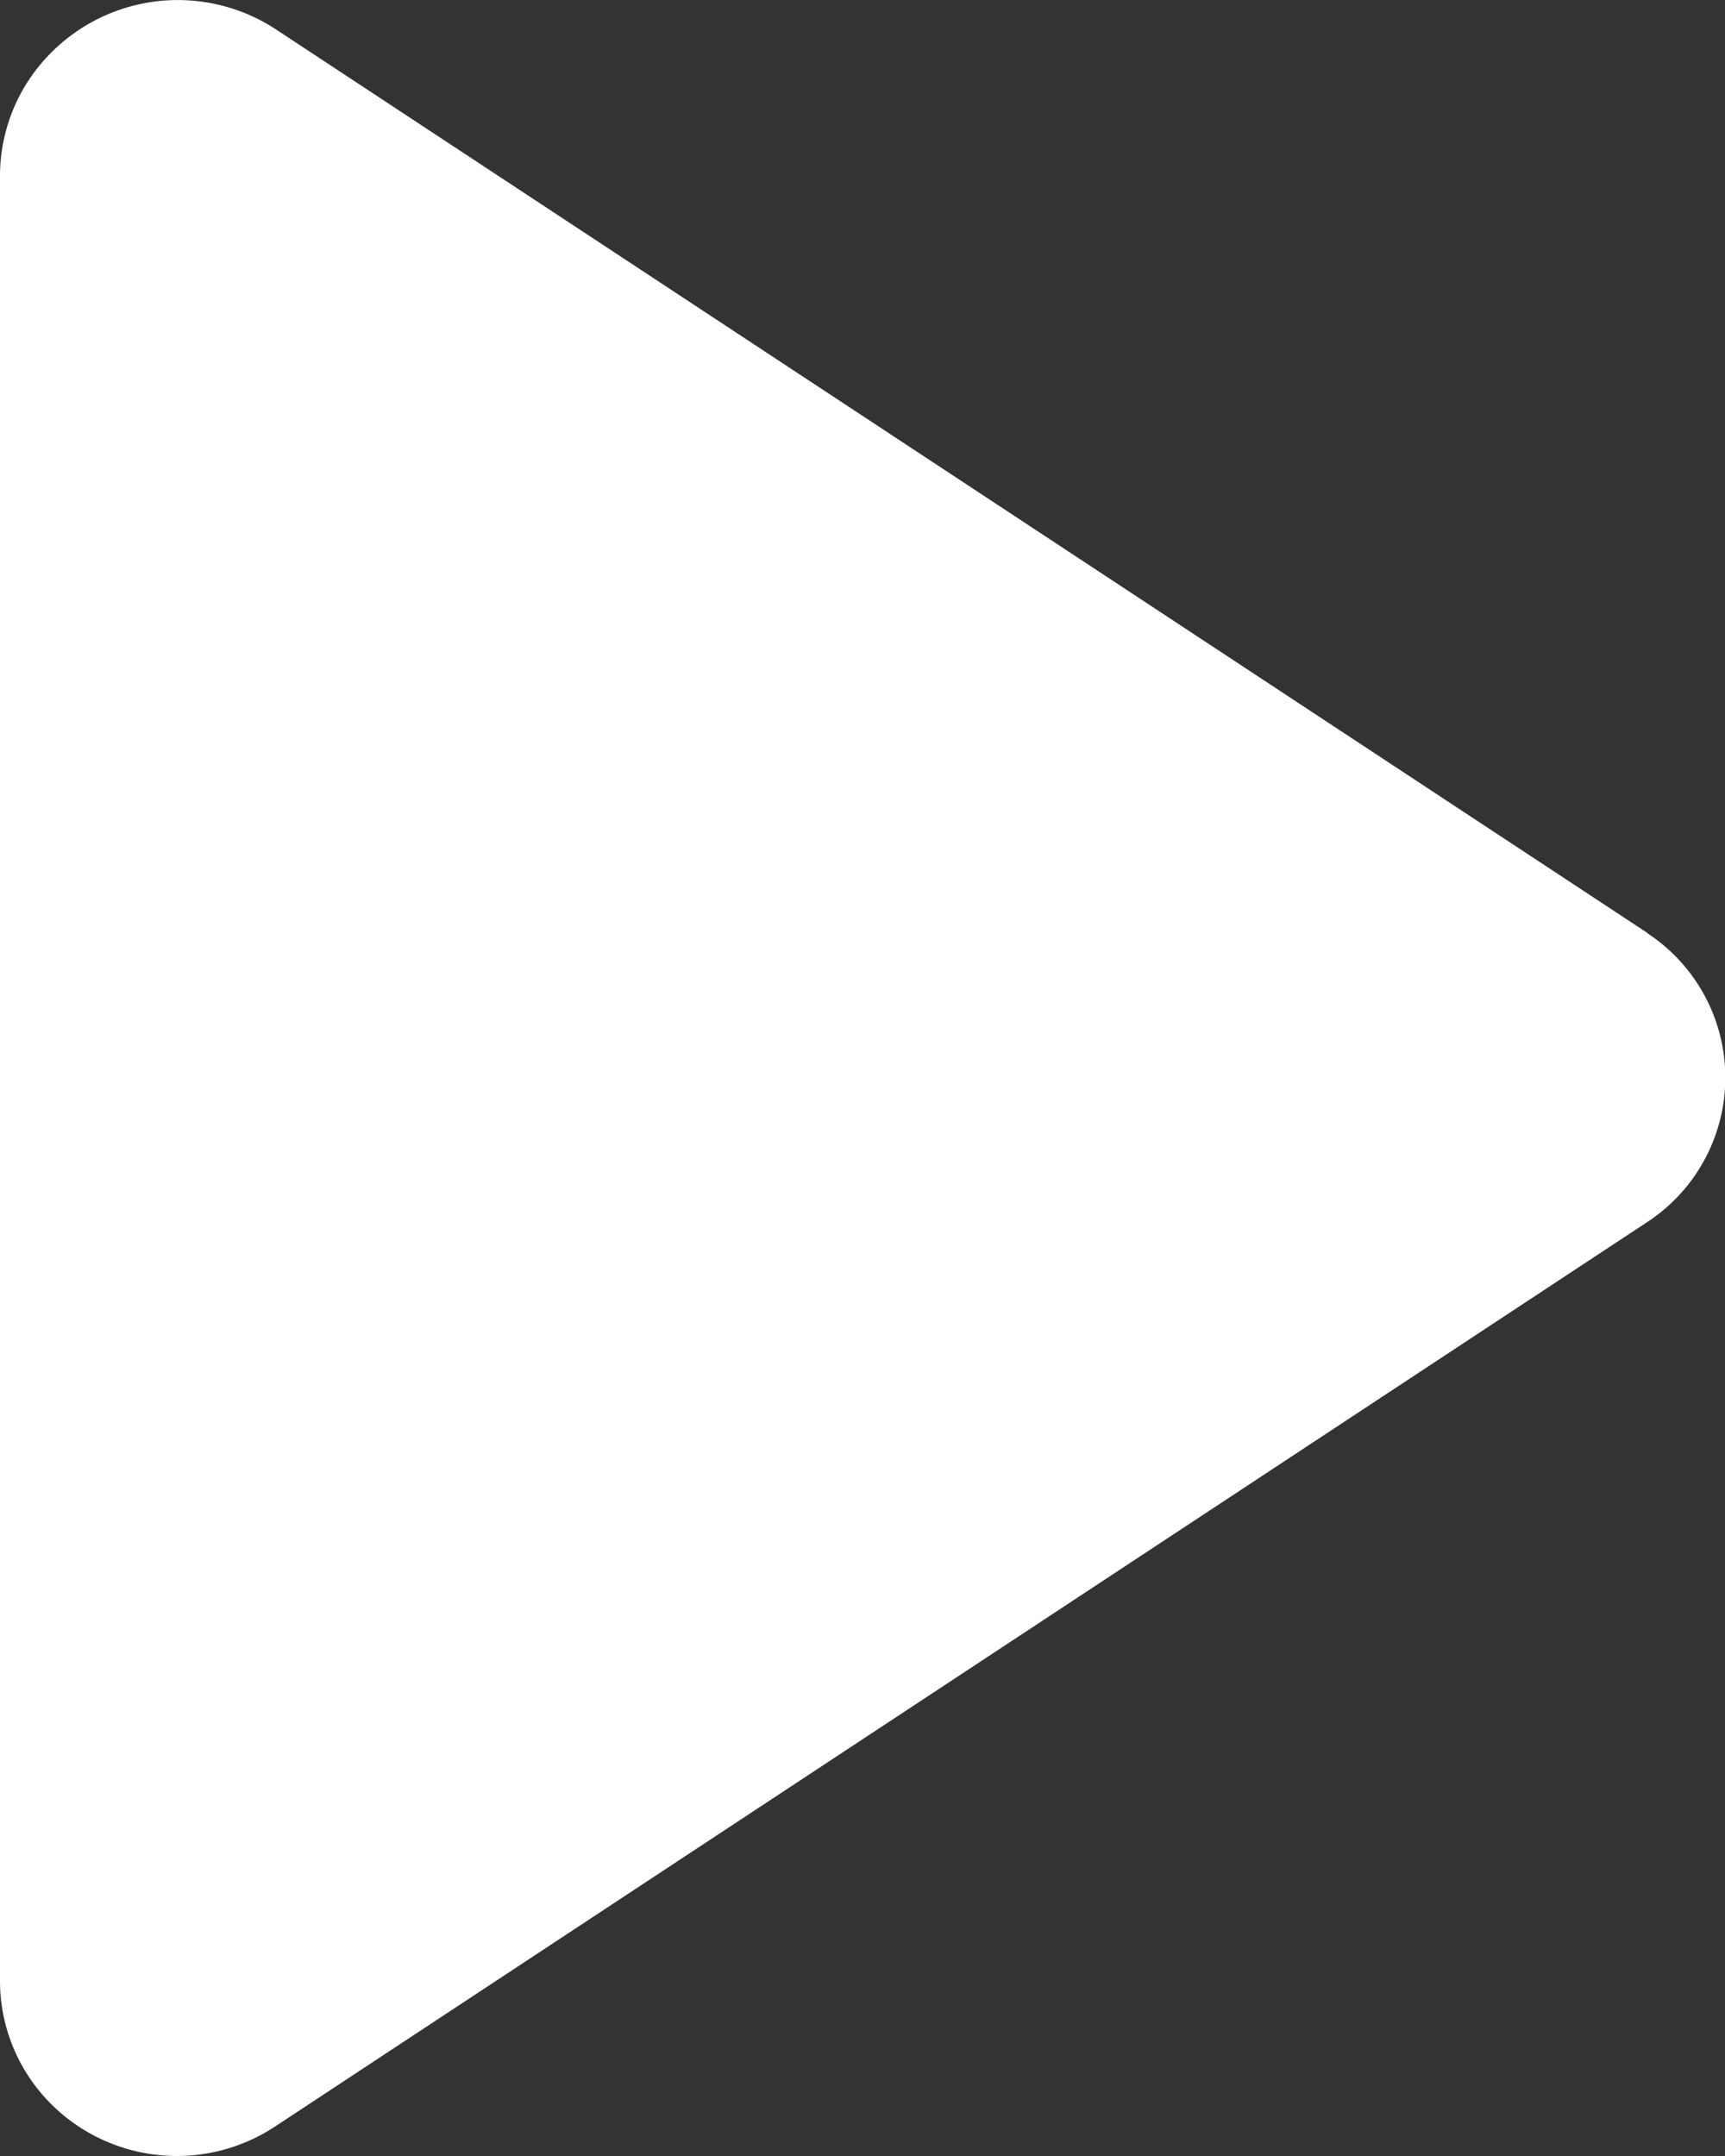 <svg xmlns="http://www.w3.org/2000/svg" width="24" height="30"><rect width="100%" height="100%" fill="#333333" stroke="none"/><path d="M22.924 12.984 3.83.403a2.487 2.487 0 0 0-3.471.776A2.43 2.43 0 0 0 0 2.425v25.139c0 .441.121.875.35 1.253.23.379.56.689.953.896a2.48 2.48 0 0 0 2.528-.126l19.091-12.585a2.403 2.403 0 0 0 0-4.015z" fill='white'/></svg>